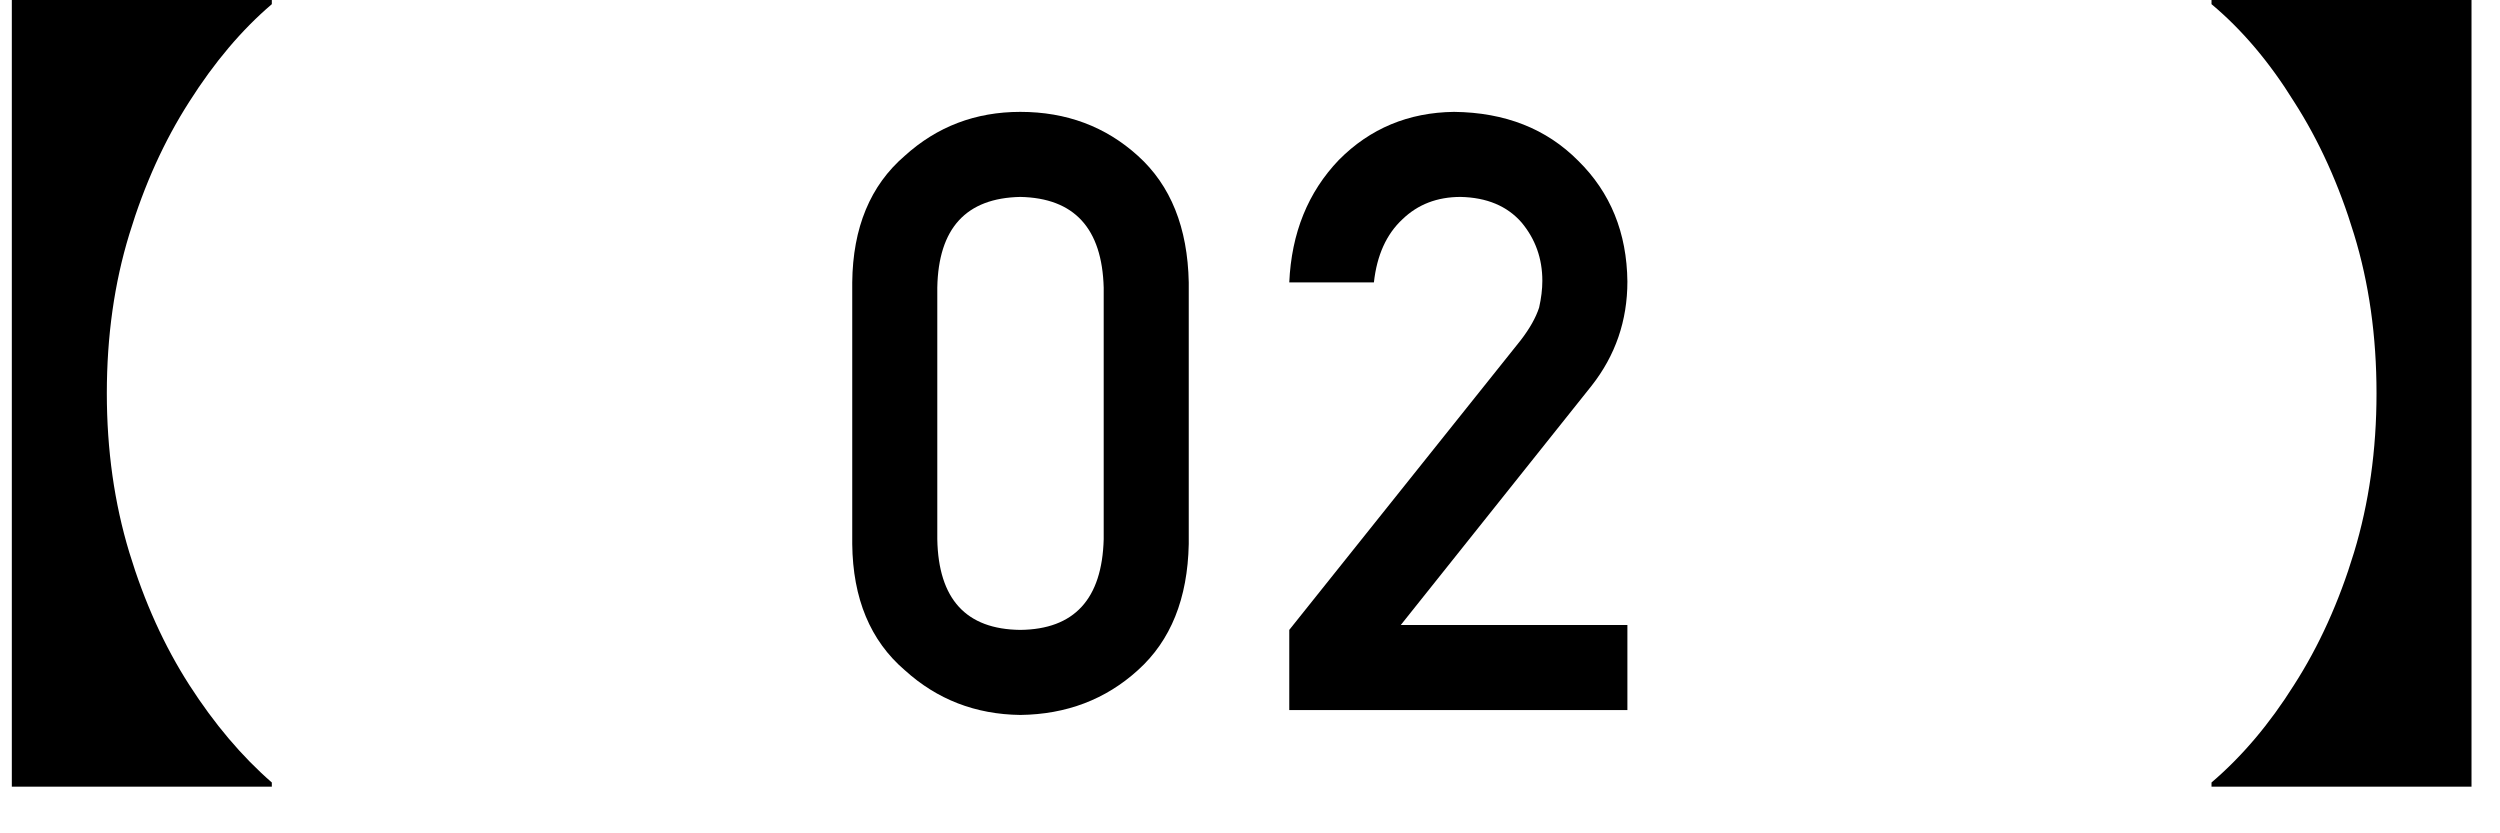 <svg width="48" height="16" viewBox="0 0 48 16" fill="none" xmlns="http://www.w3.org/2000/svg">
<path d="M47.453 15.104H42.461V15.024C43.048 14.523 43.576 13.899 44.045 13.152C44.525 12.405 44.909 11.557 45.197 10.608C45.485 9.659 45.629 8.64 45.629 7.552C45.629 6.453 45.485 5.435 45.197 4.496C44.909 3.547 44.525 2.699 44.045 1.952C43.576 1.195 43.048 0.571 42.461 0.08V0H47.453V15.104Z" fill="black"/>
<path d="M24.754 13.633V12.094L29.199 6.531C29.371 6.307 29.488 6.099 29.551 5.906C29.592 5.724 29.613 5.552 29.613 5.391C29.613 4.964 29.48 4.591 29.215 4.273C28.939 3.956 28.548 3.792 28.043 3.781C27.595 3.781 27.223 3.924 26.926 4.211C26.619 4.497 26.436 4.901 26.379 5.422H24.754C24.796 4.474 25.113 3.69 25.707 3.07C26.306 2.466 27.043 2.159 27.918 2.148C28.897 2.159 29.691 2.471 30.301 3.086C30.921 3.695 31.236 4.469 31.246 5.406C31.246 6.156 31.017 6.823 30.559 7.406L26.895 12H31.246V13.633H24.754Z" fill="black"/>
<path d="M21.191 10.352V5.523C21.16 4.383 20.626 3.802 19.59 3.781C18.548 3.802 18.017 4.383 17.996 5.523V10.352C18.017 11.503 18.548 12.083 19.59 12.094C20.626 12.083 21.16 11.503 21.191 10.352ZM16.363 10.445V5.422C16.374 4.37 16.71 3.56 17.371 2.992C17.991 2.43 18.73 2.148 19.59 2.148C20.475 2.148 21.228 2.43 21.848 2.992C22.478 3.56 22.803 4.37 22.824 5.422V10.445C22.803 11.492 22.478 12.3 21.848 12.867C21.228 13.43 20.475 13.716 19.59 13.727C18.73 13.716 17.991 13.43 17.371 12.867C16.71 12.3 16.374 11.492 16.363 10.445Z" fill="black"/>
<path d="M5.219 0.08C4.643 0.571 4.115 1.195 3.635 1.952C3.155 2.699 2.771 3.547 2.483 4.496C2.195 5.435 2.051 6.453 2.051 7.552C2.051 8.64 2.195 9.659 2.483 10.608C2.771 11.557 3.155 12.405 3.635 13.152C4.115 13.899 4.643 14.523 5.219 15.024V15.104H0.227V0H5.219V0.08Z" fill="black"/>
</svg>
